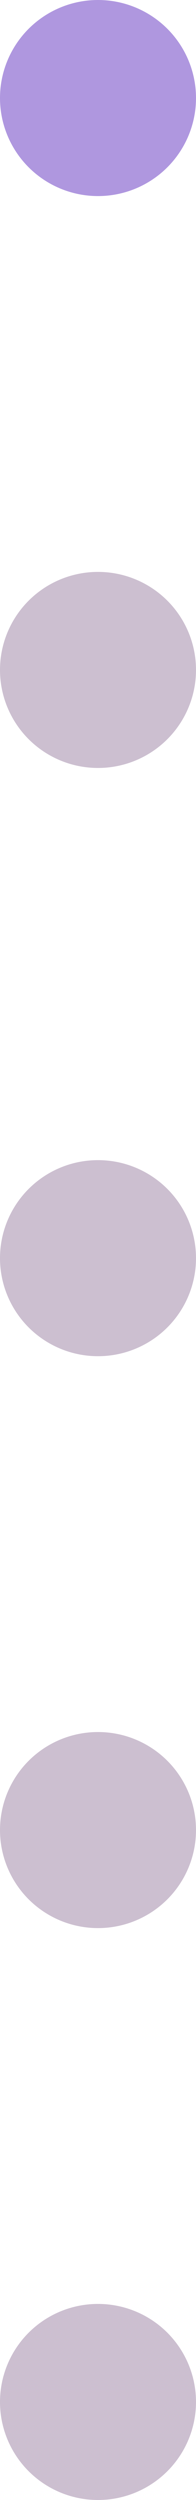 <svg xmlns="http://www.w3.org/2000/svg" width="12" height="153" viewBox="0 0 12 153">
    <g fill="none" fill-rule="nonzero">
        <circle cx="6" cy="6" r="6" fill="#AF97DF"/>
        <circle cx="6" cy="41" r="6" fill="#9A80A2" fill-opacity=".5"/>
        <circle cx="6" cy="77" r="6" fill="#9A80A2" fill-opacity=".5"/>
        <circle cx="6" cy="112" r="6" fill="#9A80A2" fill-opacity=".5"/>
        <circle cx="6" cy="147" r="6" fill="#9A80A2" fill-opacity=".5"/>
    </g>
</svg>
